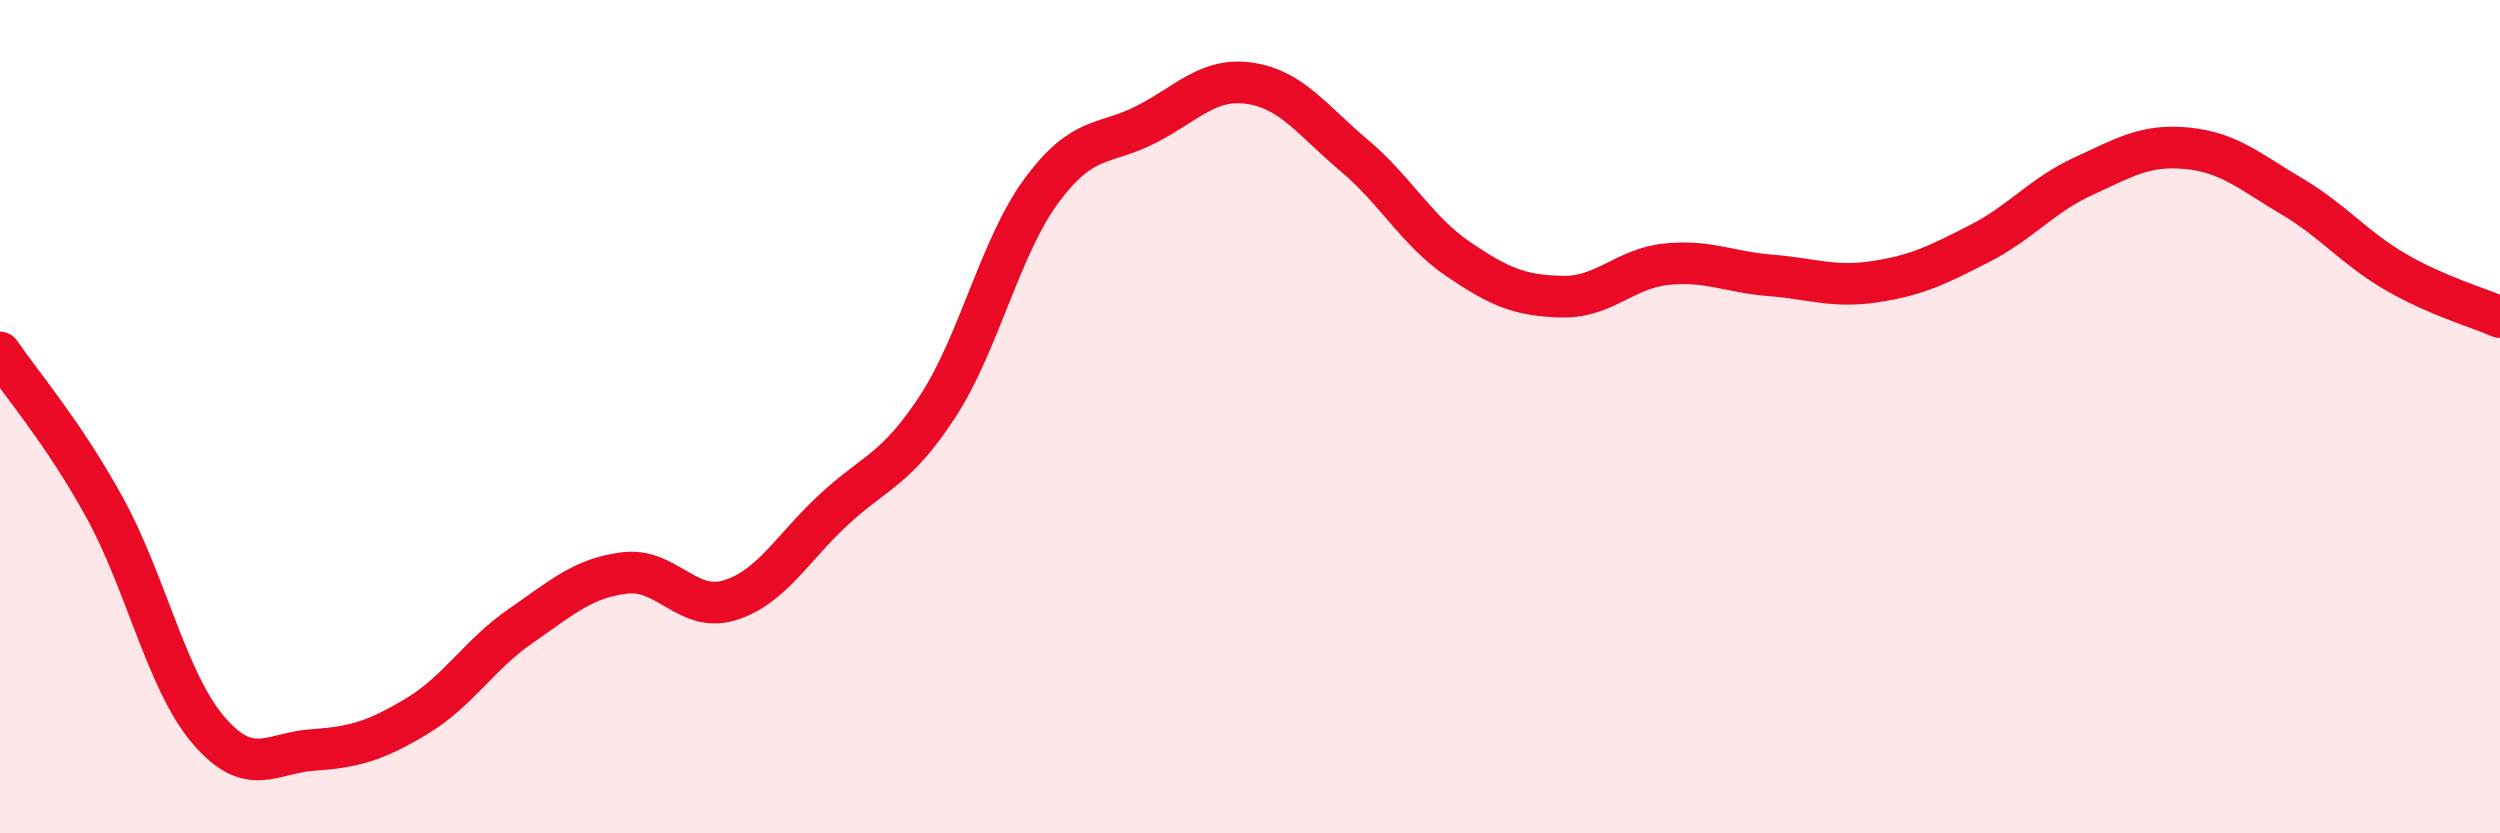 
    <svg width="60" height="20" viewBox="0 0 60 20" xmlns="http://www.w3.org/2000/svg">
      <path
        d="M 0,8.46 C 0.5,9.2 1.5,10.35 2.5,12.16 C 3.5,13.97 4,16.35 5,17.52 C 6,18.69 6.5,18.07 7.5,18 C 8.5,17.93 9,17.79 10,17.19 C 11,16.59 11.5,15.71 12.5,15.02 C 13.5,14.33 14,13.87 15,13.75 C 16,13.63 16.5,14.71 17.5,14.41 C 18.5,14.11 19,13.17 20,12.24 C 21,11.31 21.5,11.29 22.5,9.76 C 23.5,8.23 24,5.92 25,4.57 C 26,3.22 26.5,3.5 27.5,2.99 C 28.5,2.48 29,1.85 30,2 C 31,2.15 31.5,2.89 32.5,3.73 C 33.5,4.57 34,5.54 35,6.22 C 36,6.9 36.5,7.1 37.5,7.12 C 38.5,7.14 39,6.44 40,6.34 C 41,6.24 41.5,6.53 42.5,6.61 C 43.5,6.69 44,6.91 45,6.76 C 46,6.61 46.5,6.36 47.5,5.85 C 48.5,5.34 49,4.69 50,4.23 C 51,3.77 51.5,3.46 52.5,3.56 C 53.5,3.66 54,4.12 55,4.71 C 56,5.3 56.5,5.95 57.5,6.53 C 58.5,7.11 59.5,7.39 60,7.61L60 20L0 20Z"
        fill="#EB0A25"
        opacity="0.1"
        stroke-linecap="round"
        stroke-linejoin="round"
      />
      <path
        d="M 0,8.46 C 0.5,9.2 1.5,10.35 2.5,12.16 C 3.5,13.97 4,16.35 5,17.52 C 6,18.69 6.5,18.07 7.5,18 C 8.5,17.93 9,17.79 10,17.19 C 11,16.59 11.5,15.71 12.5,15.02 C 13.5,14.33 14,13.87 15,13.75 C 16,13.63 16.5,14.71 17.5,14.41 C 18.5,14.11 19,13.17 20,12.24 C 21,11.31 21.5,11.29 22.5,9.76 C 23.5,8.23 24,5.92 25,4.57 C 26,3.22 26.5,3.5 27.5,2.99 C 28.5,2.48 29,1.85 30,2 C 31,2.15 31.5,2.89 32.5,3.73 C 33.5,4.57 34,5.54 35,6.22 C 36,6.9 36.5,7.1 37.5,7.12 C 38.5,7.14 39,6.44 40,6.34 C 41,6.24 41.5,6.53 42.5,6.61 C 43.5,6.69 44,6.91 45,6.76 C 46,6.61 46.5,6.36 47.5,5.85 C 48.5,5.34 49,4.69 50,4.23 C 51,3.77 51.5,3.46 52.5,3.56 C 53.5,3.66 54,4.12 55,4.71 C 56,5.3 56.5,5.95 57.5,6.53 C 58.5,7.11 59.5,7.39 60,7.61"
        stroke="#EB0A25"
        stroke-width="1"
        fill="none"
        stroke-linecap="round"
        stroke-linejoin="round"
      />
    </svg>
  